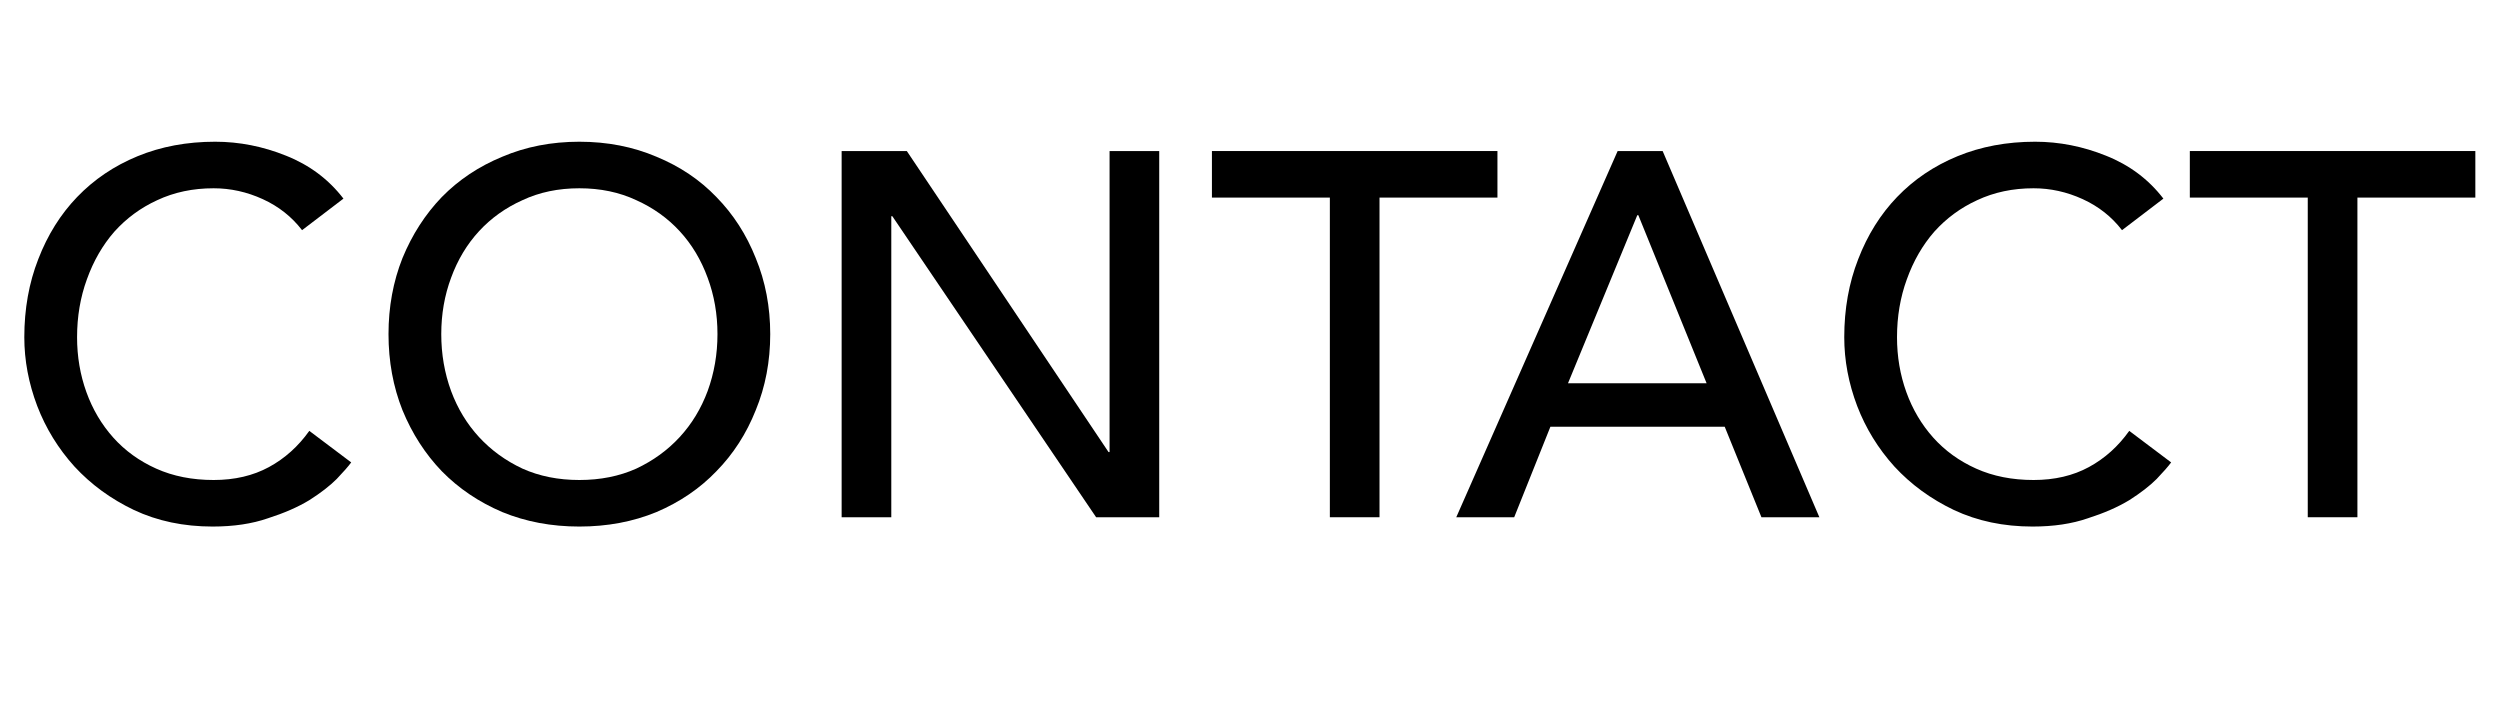 <svg width="87" height="25" viewBox="0 0 87 25" fill="none" xmlns="http://www.w3.org/2000/svg">
<path d="M80.31 6.876H76.206V5.256H86.142V6.876H82.038V18H80.31V6.876Z" fill="black"/>
<path d="M73.846 8.01C73.486 7.542 73.03 7.182 72.478 6.93C71.926 6.678 71.356 6.552 70.768 6.552C70.048 6.552 69.394 6.69 68.806 6.966C68.23 7.23 67.732 7.596 67.312 8.064C66.904 8.532 66.586 9.084 66.358 9.72C66.13 10.344 66.016 11.016 66.016 11.736C66.016 12.408 66.124 13.044 66.34 13.644C66.556 14.244 66.868 14.772 67.276 15.228C67.684 15.684 68.182 16.044 68.77 16.308C69.358 16.572 70.024 16.704 70.768 16.704C71.5 16.704 72.142 16.554 72.694 16.254C73.246 15.954 73.714 15.534 74.098 14.994L75.556 16.092C75.46 16.224 75.292 16.416 75.052 16.668C74.812 16.908 74.494 17.154 74.098 17.406C73.702 17.646 73.222 17.856 72.658 18.036C72.106 18.228 71.464 18.324 70.732 18.324C69.724 18.324 68.812 18.132 67.996 17.748C67.192 17.364 66.502 16.86 65.926 16.236C65.362 15.612 64.93 14.91 64.63 14.13C64.33 13.338 64.18 12.54 64.18 11.736C64.18 10.752 64.342 9.846 64.666 9.018C64.99 8.178 65.44 7.458 66.016 6.858C66.604 6.246 67.306 5.772 68.122 5.436C68.938 5.1 69.838 4.932 70.822 4.932C71.662 4.932 72.484 5.094 73.288 5.418C74.104 5.742 74.77 6.24 75.286 6.912L73.846 8.01Z" fill="black"/>
<path d="M56.294 5.256H57.86L63.314 18H61.298L60.02 14.85H53.954L52.694 18H50.678L56.294 5.256ZM59.39 13.338L57.014 7.488H56.978L54.566 13.338H59.39Z" fill="black"/>
<path d="M46.279 6.876H42.175V5.256H52.111V6.876H48.007V18H46.279V6.876Z" fill="black"/>
<path d="M29.289 5.256H31.557L38.577 15.732H38.613V5.256H40.341V18H38.145L31.053 7.524H31.017V18H29.289V5.256Z" fill="black"/>
<path d="M20.162 18.324C19.19 18.324 18.296 18.156 17.48 17.82C16.664 17.472 15.962 16.998 15.374 16.398C14.798 15.798 14.342 15.09 14.006 14.274C13.682 13.458 13.52 12.576 13.52 11.628C13.52 10.68 13.682 9.798 14.006 8.982C14.342 8.166 14.798 7.458 15.374 6.858C15.962 6.258 16.664 5.79 17.48 5.454C18.296 5.106 19.19 4.932 20.162 4.932C21.134 4.932 22.028 5.106 22.844 5.454C23.66 5.79 24.356 6.258 24.932 6.858C25.52 7.458 25.976 8.166 26.3 8.982C26.636 9.798 26.804 10.68 26.804 11.628C26.804 12.576 26.636 13.458 26.3 14.274C25.976 15.09 25.52 15.798 24.932 16.398C24.356 16.998 23.66 17.472 22.844 17.82C22.028 18.156 21.134 18.324 20.162 18.324ZM20.162 16.704C20.894 16.704 21.554 16.572 22.142 16.308C22.73 16.032 23.234 15.666 23.654 15.21C24.074 14.754 24.398 14.22 24.626 13.608C24.854 12.984 24.968 12.324 24.968 11.628C24.968 10.932 24.854 10.278 24.626 9.666C24.398 9.042 24.074 8.502 23.654 8.046C23.234 7.59 22.73 7.23 22.142 6.966C21.554 6.69 20.894 6.552 20.162 6.552C19.43 6.552 18.77 6.69 18.182 6.966C17.594 7.23 17.09 7.59 16.67 8.046C16.25 8.502 15.926 9.042 15.698 9.666C15.47 10.278 15.356 10.932 15.356 11.628C15.356 12.324 15.47 12.984 15.698 13.608C15.926 14.22 16.25 14.754 16.67 15.21C17.09 15.666 17.594 16.032 18.182 16.308C18.77 16.572 19.43 16.704 20.162 16.704Z" fill="black"/>
<path d="M10.512 8.01C10.152 7.542 9.696 7.182 9.144 6.93C8.592 6.678 8.022 6.552 7.434 6.552C6.714 6.552 6.06 6.69 5.472 6.966C4.896 7.23 4.398 7.596 3.978 8.064C3.57 8.532 3.252 9.084 3.024 9.72C2.796 10.344 2.682 11.016 2.682 11.736C2.682 12.408 2.79 13.044 3.006 13.644C3.222 14.244 3.534 14.772 3.942 15.228C4.35 15.684 4.848 16.044 5.436 16.308C6.024 16.572 6.69 16.704 7.434 16.704C8.166 16.704 8.808 16.554 9.36 16.254C9.912 15.954 10.38 15.534 10.764 14.994L12.222 16.092C12.126 16.224 11.958 16.416 11.718 16.668C11.478 16.908 11.16 17.154 10.764 17.406C10.368 17.646 9.888 17.856 9.324 18.036C8.772 18.228 8.13 18.324 7.398 18.324C6.39 18.324 5.478 18.132 4.662 17.748C3.858 17.364 3.168 16.86 2.592 16.236C2.028 15.612 1.596 14.91 1.296 14.13C0.996 13.338 0.846 12.54 0.846 11.736C0.846 10.752 1.008 9.846 1.332 9.018C1.656 8.178 2.106 7.458 2.682 6.858C3.27 6.246 3.972 5.772 4.788 5.436C5.604 5.1 6.504 4.932 7.488 4.932C8.328 4.932 9.15 5.094 9.954 5.418C10.77 5.742 11.436 6.24 11.952 6.912L10.512 8.01Z" fill="black"/>
</svg>
